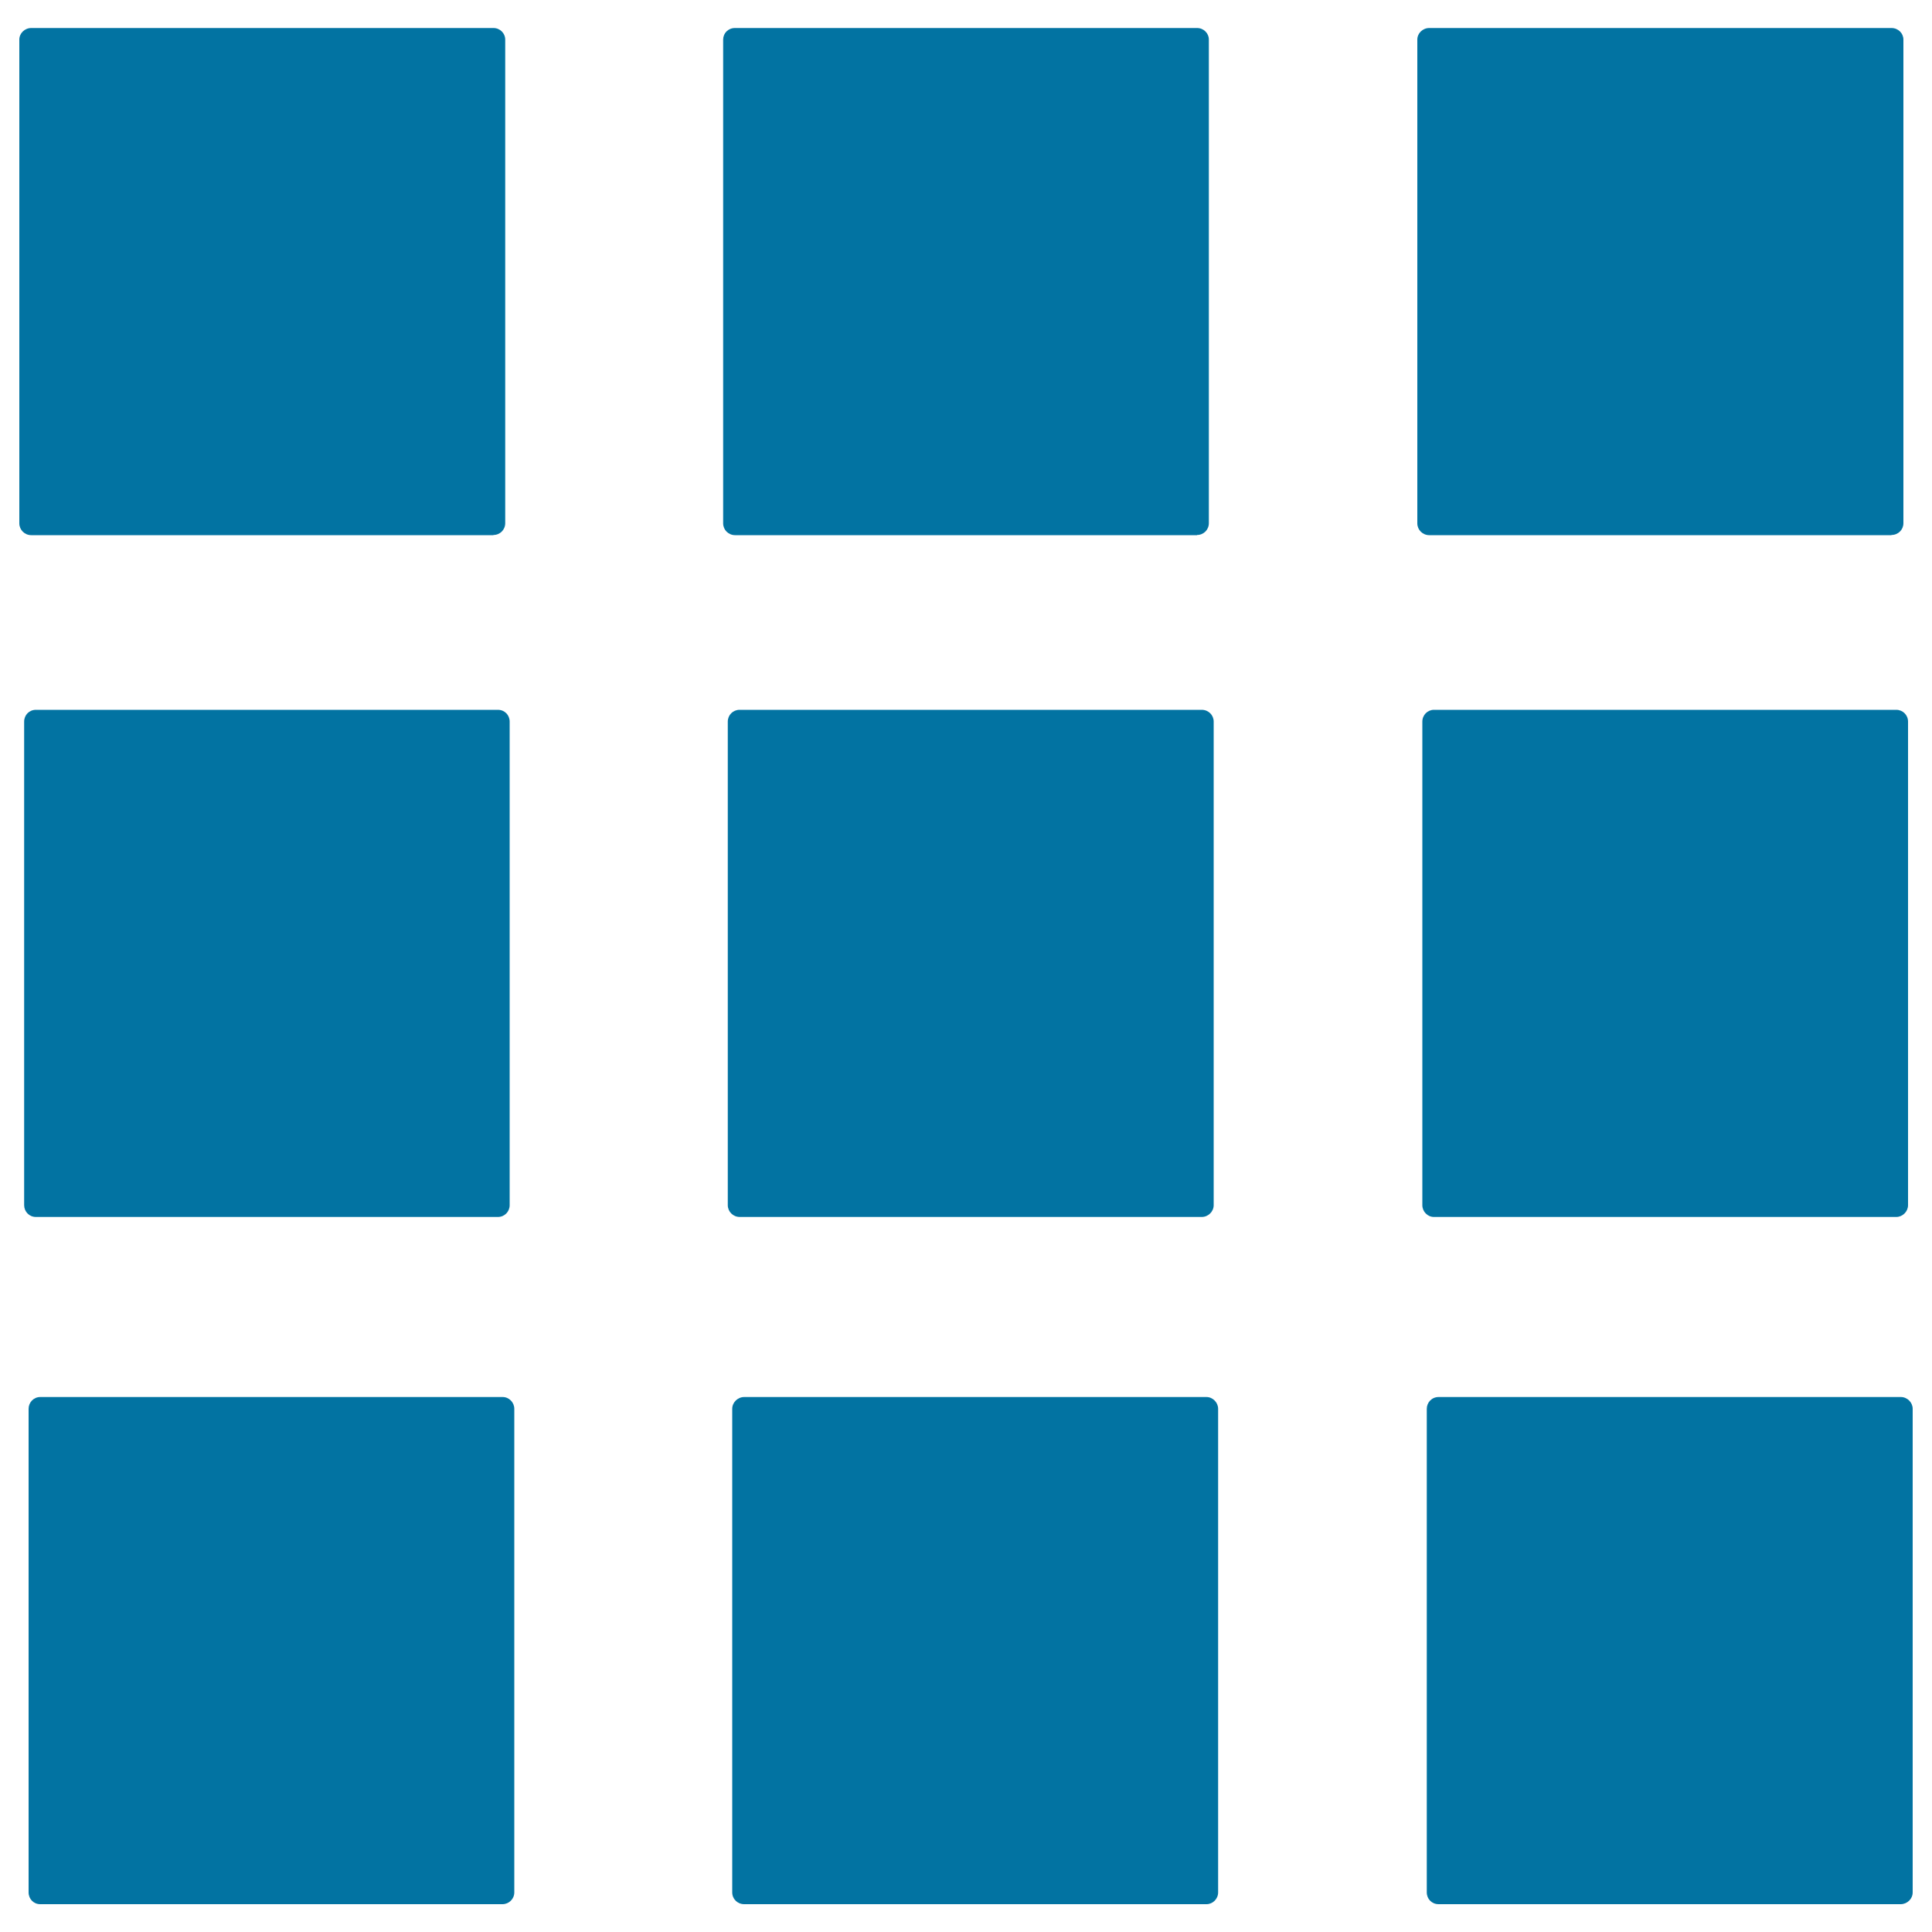 <svg xmlns="http://www.w3.org/2000/svg" viewBox="0 0 1000 1000" style="fill:#0273a2">
<title>Matrix SVG icon</title>
<g><path d="M255.4,276.9c3.4,0,6.1-2.7,6.1-6.1V20.5c0-3.3-2.7-6-6.1-6H16.2c-3.4,0-6.2,2.7-6.2,6v250.4c0,3.3,2.7,6.1,6.2,6.1H255.4z"/><path d="M619.6,276.9c3.4,0,6.1-2.7,6.1-6.1V20.5c0-3.3-2.7-6-6.1-6H380.4c-3.5,0-6.1,2.7-6.1,6v250.4c0,3.3,2.7,6.1,6.2,6.1H619.6z"/><path d="M983.9,723.1H744.6c-3.5,0-6.1,2.8-6.1,6.1v250.3c0,3.4,2.6,6.1,6.1,6.1h239.2c3.3,0,6.2-2.7,6.2-6.1V729.2C990,725.9,987.2,723.1,983.9,723.1z"/><path d="M622,629.9c3.4,0,6.2-2.8,6.2-6.1V373.5c0-3.4-2.7-6.1-6.2-6.1H382.8c-3.4,0-6.1,2.7-6.1,6.1v250.3c0,3.3,2.7,6.1,6.2,6.1H622z"/><path d="M624.5,723.1H385.2c-3.4,0-6.2,2.8-6.2,6.1v250.3c0,3.4,2.7,6.1,6.2,6.1h239.3c3.2,0,6-2.7,6-6.1V729.2C630.5,725.9,627.7,723.1,624.5,723.1z"/><path d="M260.2,723.1H20.8c-3.4,0-6,2.8-6,6.1v250.3c0,3.4,2.6,6.1,6,6.1h239.3c3.3,0,6.1-2.7,6.1-6.1V729.2C266.2,725.9,263.5,723.1,260.2,723.1z"/><path d="M981.5,629.9c3.3,0,6.1-2.8,6.1-6.1V373.5c0-3.4-2.7-6.1-6.1-6.1H742.2c-3.3,0-6,2.7-6,6.1v250.3c0,3.3,2.7,6.1,6,6.1H981.5z"/><path d="M979,276.9c3.5,0,6.2-2.7,6.2-6.1V20.5c0-3.3-2.7-6-6.2-6H739.8c-3.4,0-6.2,2.7-6.2,6v250.4c0,3.3,2.7,6.1,6.2,6.1H979z"/><path d="M257.7,629.9c3.5,0,6.1-2.8,6.1-6.1V373.5c0-3.4-2.6-6.1-6.1-6.1H18.6c-3.5,0-6.1,2.7-6.1,6.1v250.3c0,3.3,2.6,6.1,6.1,6.1H257.7z"/></g>
</svg>